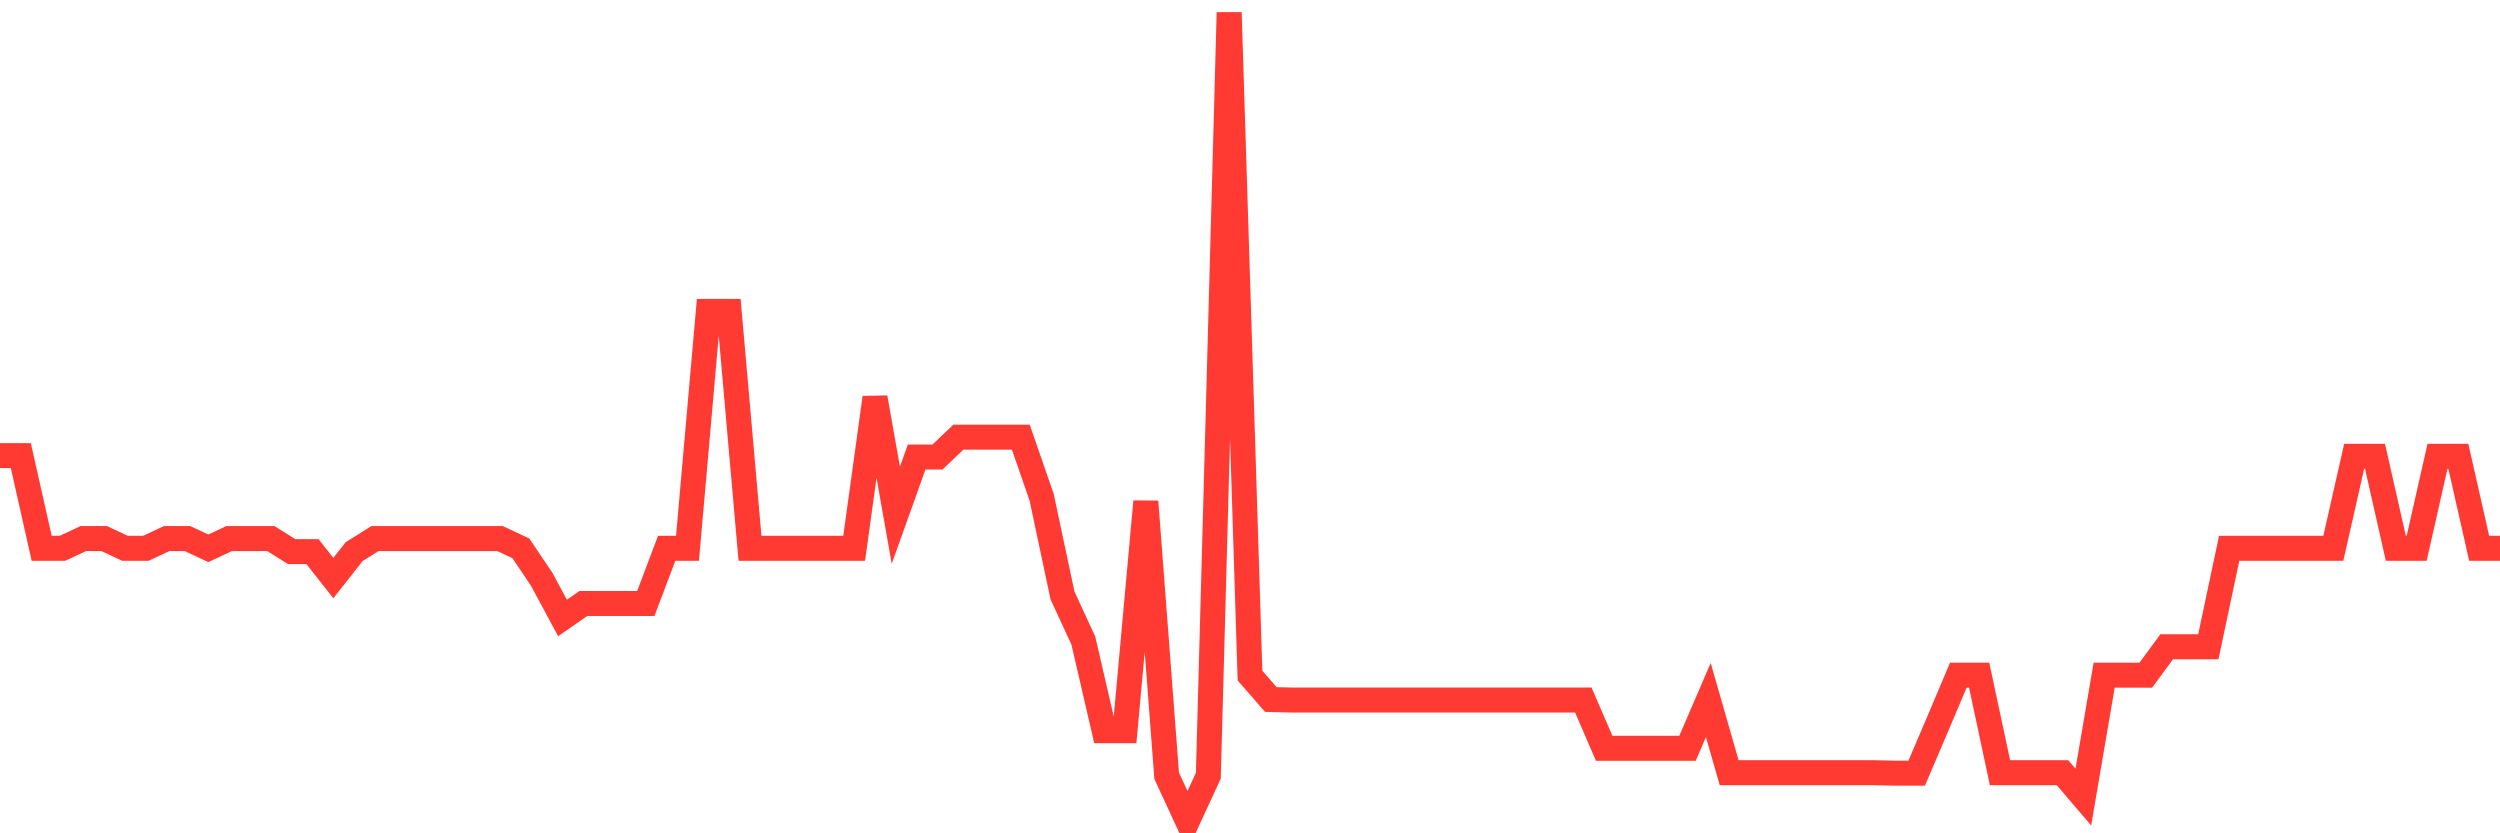 <svg
  xmlns="http://www.w3.org/2000/svg"
  xmlns:xlink="http://www.w3.org/1999/xlink"
  width="120"
  height="40"
  viewBox="0 0 120 40"
  preserveAspectRatio="none"
>
  <polyline
    points="0,21.87 1,21.87 2,26.319 3,26.319 4,25.851 5,25.851 6,26.319 7,26.319 8,25.851 9,25.851 10,26.319 11,25.851 12,25.851 13,25.851 14,26.478 15,26.478 16,27.747 17,26.478 18,25.851 19,25.851 20,25.851 21,25.851 22,25.851 23,25.851 24,25.851 25,26.319 26,27.804 27,29.662 28,28.969 29,28.969 30,28.969 31,28.967 32,26.319 33,26.319 34,14.949 35,14.949 36,26.319 37,26.319 38,26.319 39,26.319 40,26.319 41,26.319 42,19.085 43,24.731 44,21.936 45,21.936 46,20.985 47,20.985 48,20.985 49,20.985 50,23.873 51,28.583 52,30.747 53,35.073 54,35.073 55,24.073 56,37.237 57,39.4 58,37.237 59,0.6 60,32.43 61,33.577 62,33.601 63,33.601 64,33.601 65,33.601 66,33.601 67,33.601 68,33.601 69,33.601 70,33.601 71,33.601 72,33.601 73,33.601 74,33.601 75,33.601 76,33.601 77,35.919 78,35.919 79,35.919 80,35.919 81,35.919 82,33.601 83,37.09 84,37.09 85,37.09 86,37.09 87,37.09 88,37.09 89,37.09 90,37.09 91,37.113 92,37.113 93,34.772 94,32.407 95,32.407 96,37.09 97,37.09 98,37.09 99,37.09 100,38.26 101,32.407 102,32.407 103,32.407 104,31.046 105,31.046 106,31.046 107,26.319 108,26.319 109,26.319 110,26.319 111,26.319 112,26.319 113,21.901 114,21.901 115,26.319 116,26.319 117,21.901 118,21.901 119,26.319 120,26.319"
    fill="none"
    stroke="#ff3a33"
    stroke-width="1.2"
  >
  </polyline>
</svg>